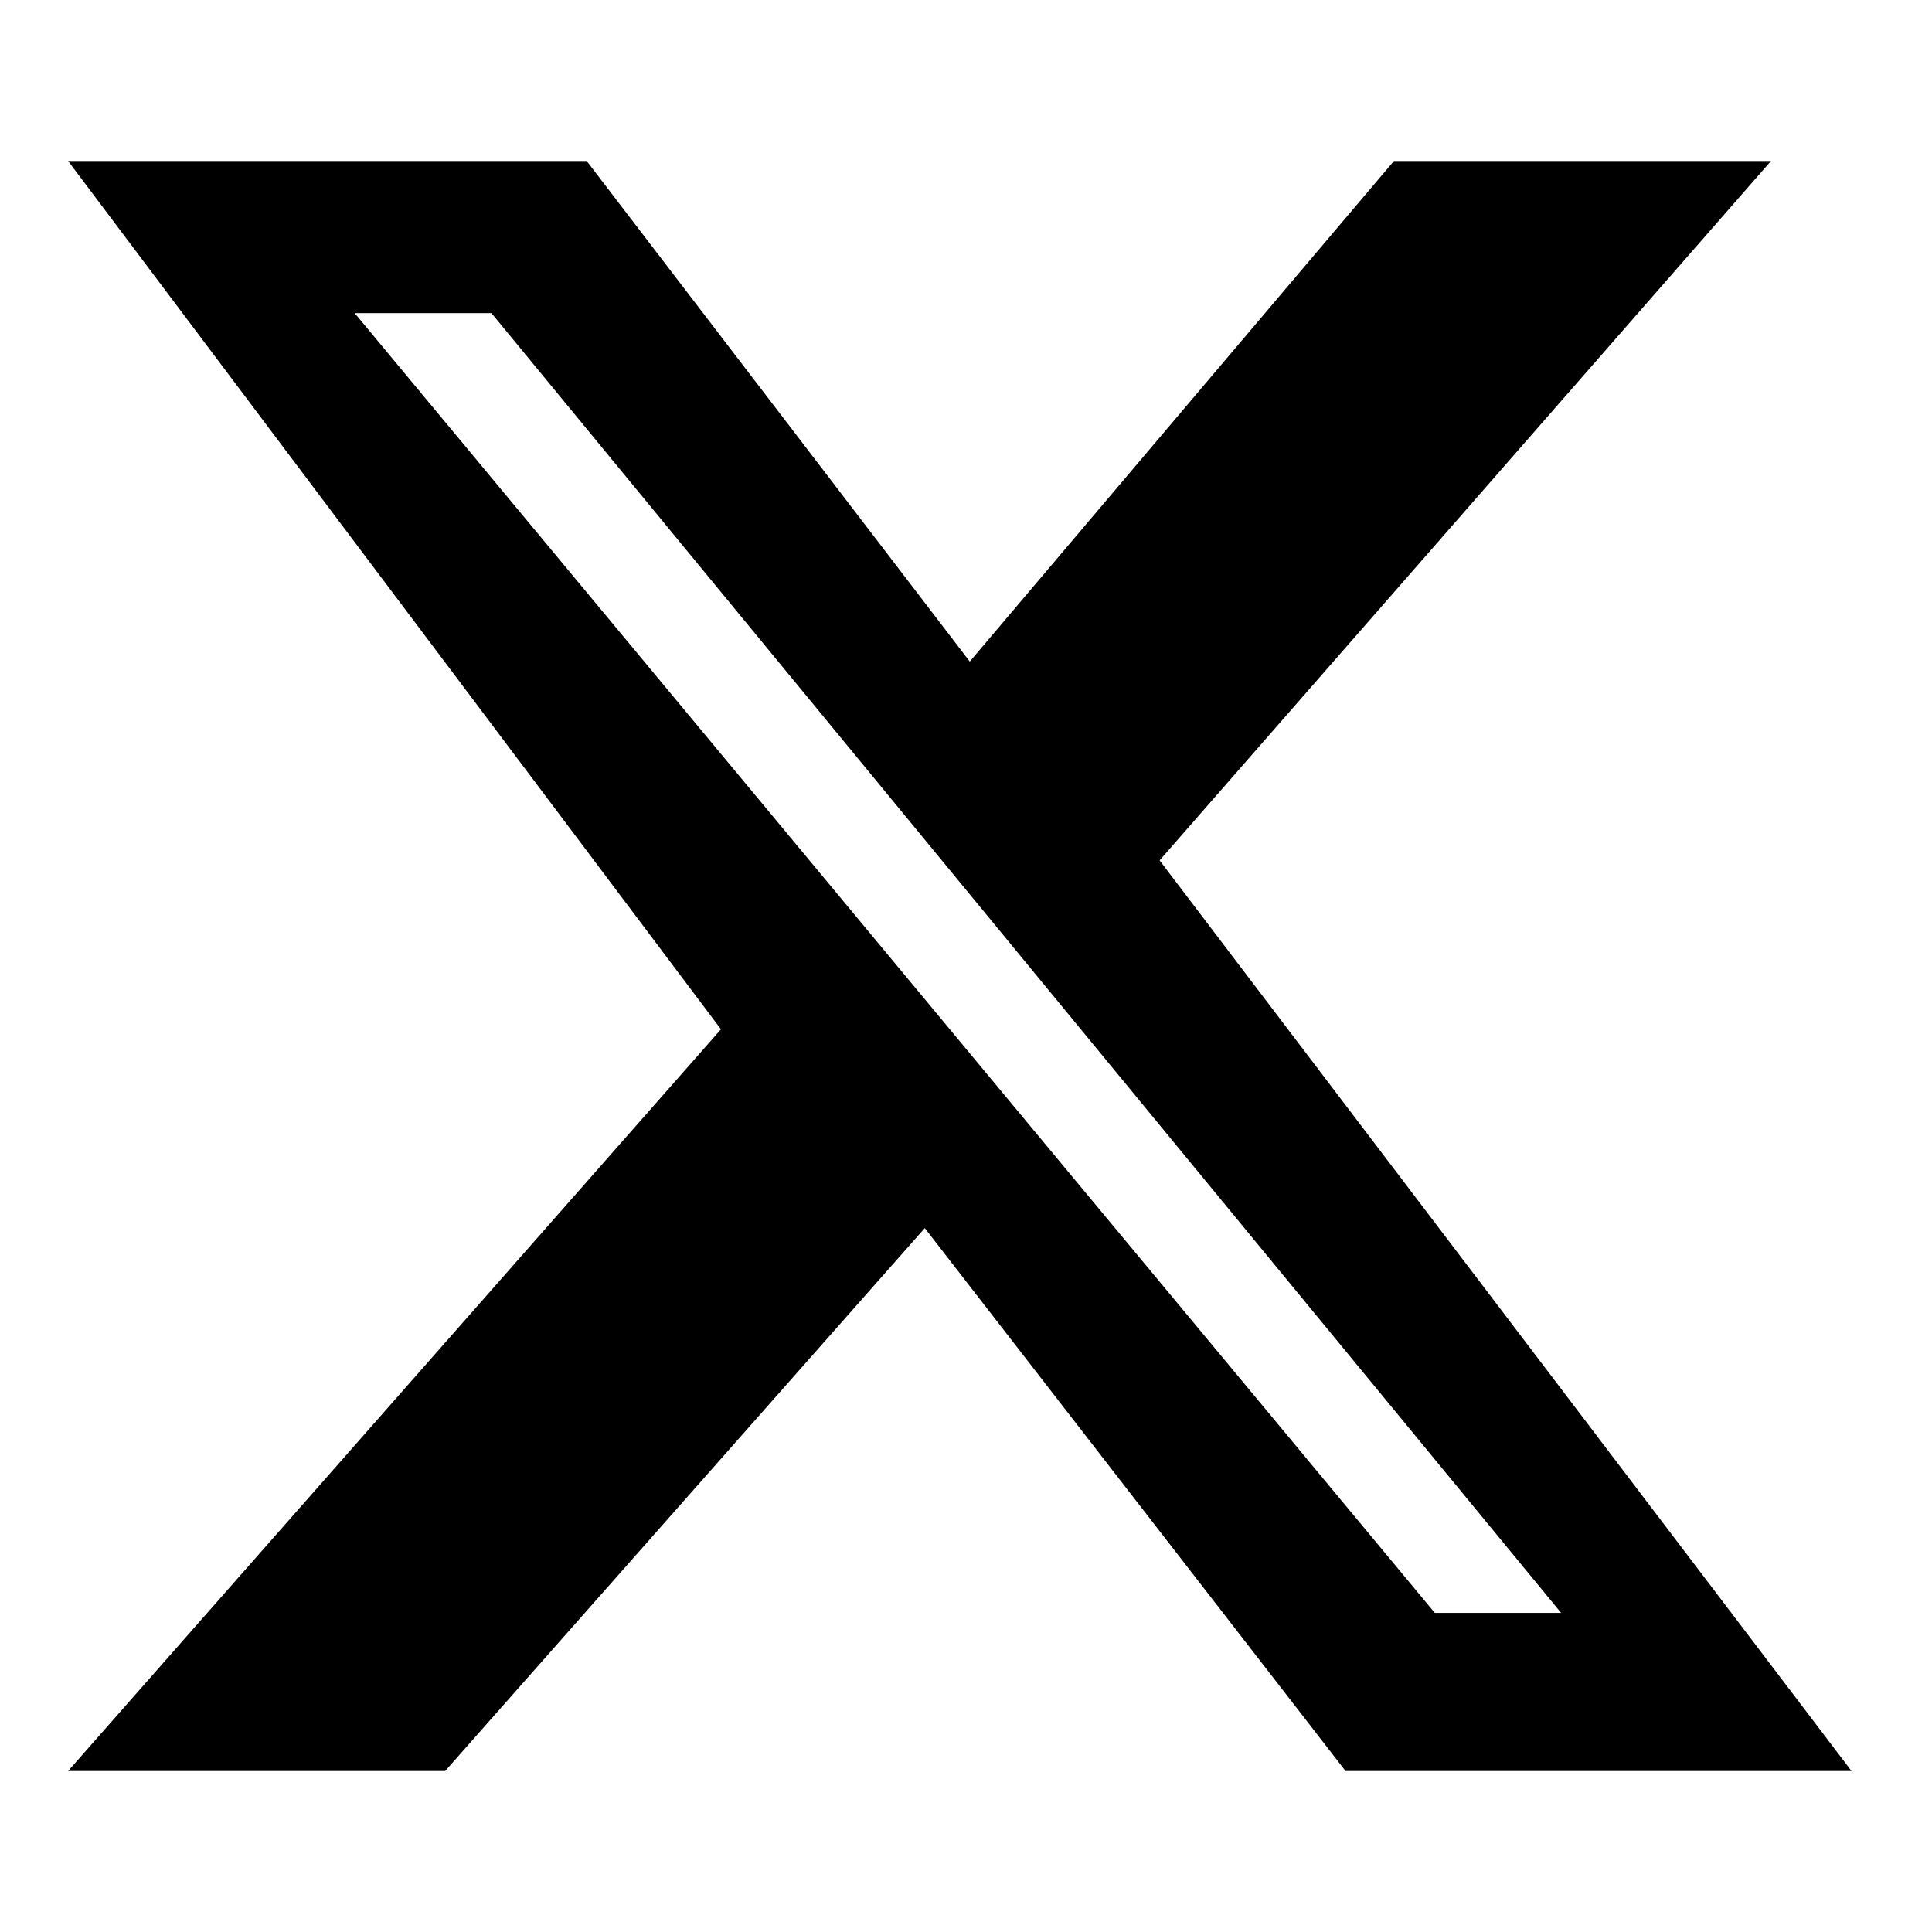 <svg xmlns="http://www.w3.org/2000/svg" viewBox="0 0 24 24">
  <path fill="currentColor" d="M17.316 2H22L14.405 10.688L23 22H16.715L11.488 15.256L5.53 22H0.846L8.956 12.786L0.846 2H7.288L12.047 8.218L17.316 2ZM17.824 20.036H19.393L6.105 3.89H4.406L17.824 20.036Z"/>
</svg>
